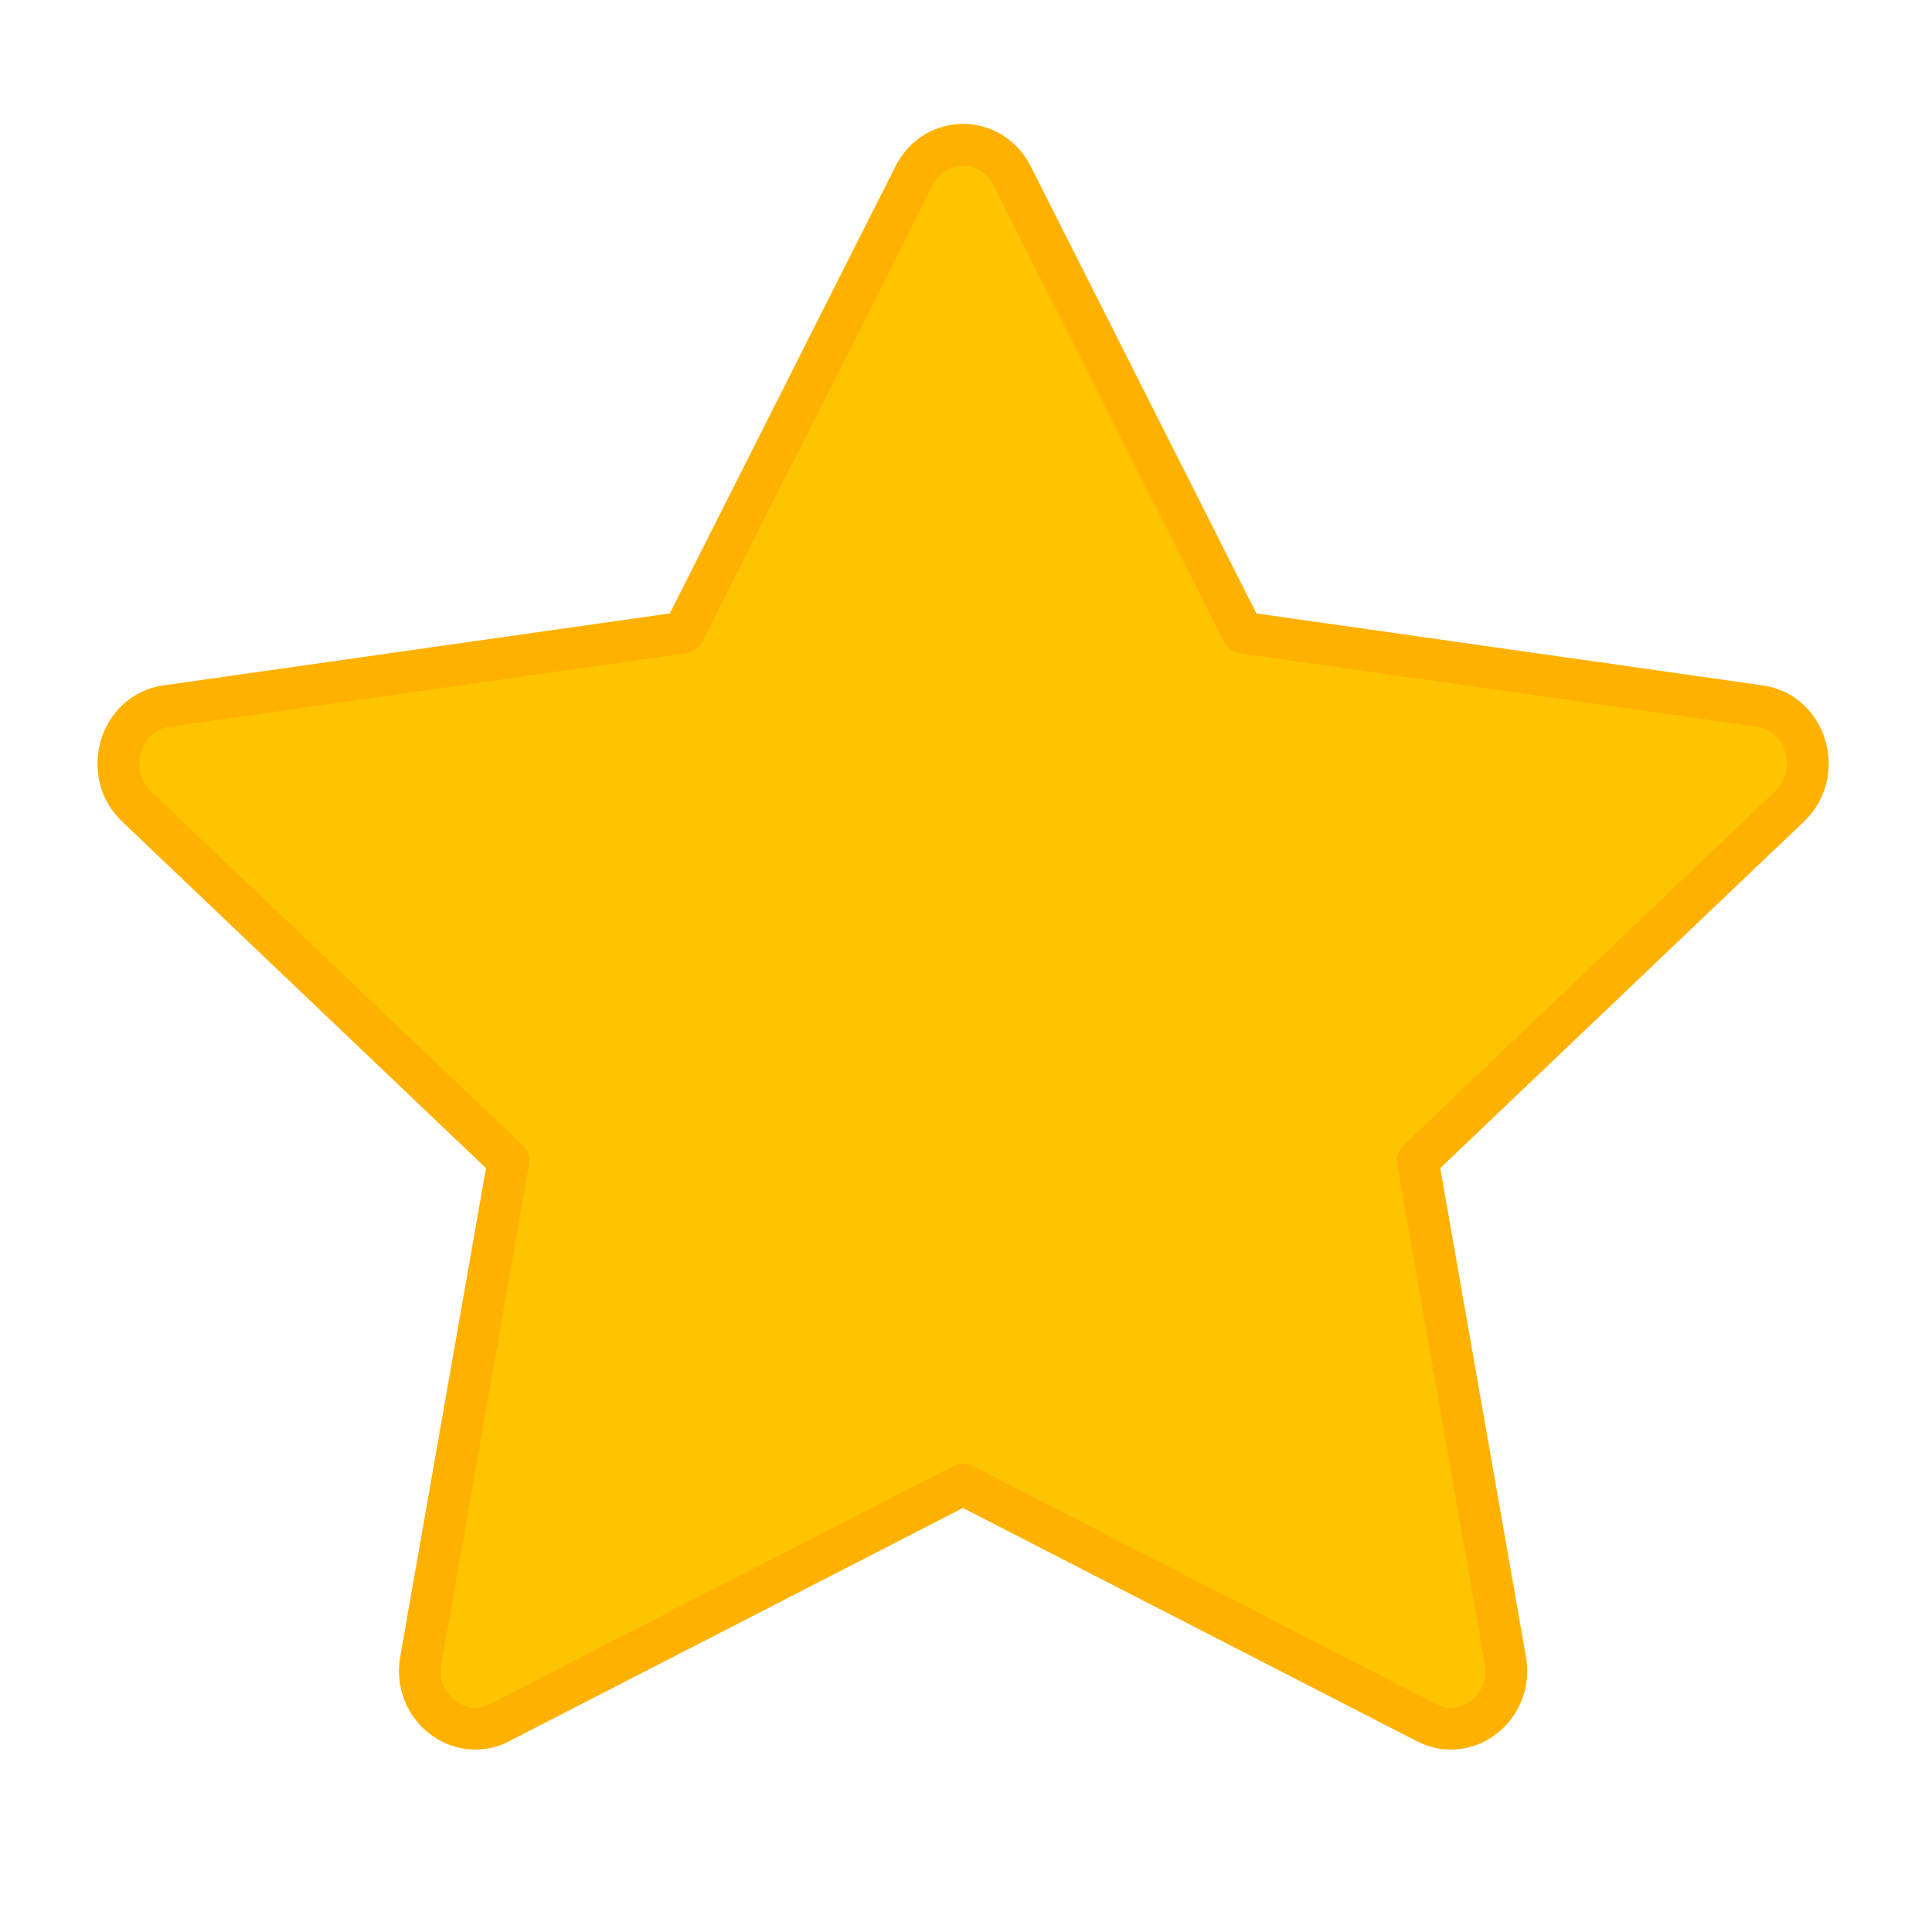 <?xml version="1.0" encoding="UTF-8" standalone="no"?><!DOCTYPE svg PUBLIC "-//W3C//DTD SVG 1.1//EN" "http://www.w3.org/Graphics/SVG/1.1/DTD/svg11.dtd"><svg width="100%" height="100%" viewBox="0 0 67 67" version="1.1" xmlns="http://www.w3.org/2000/svg" xmlns:xlink="http://www.w3.org/1999/xlink" xml:space="preserve" xmlns:serif="http://www.serif.com/" style="fill-rule:evenodd;clip-rule:evenodd;stroke-linejoin:round;stroke-miterlimit:2;"><path d="M17.326,59.741c-1.413,0.725 -3.017,-0.546 -2.732,-2.168l3.04,-17.32l-12.901,-12.289c-1.204,-1.15 -0.578,-3.251 1.037,-3.478l17.935,-2.549l7.997,-15.844c0.722,-1.429 2.673,-1.429 3.395,-0l7.997,15.844l17.935,2.549c1.615,0.227 2.241,2.328 1.033,3.478l-12.897,12.289l3.039,17.32c0.286,1.622 -1.318,2.893 -2.731,2.168l-16.079,-8.261l-16.072,8.261l0.004,0Z" style="fill:#ffc400;fill-rule:nonzero;stroke:#ffb100;stroke-width:1.45px;"/></svg>